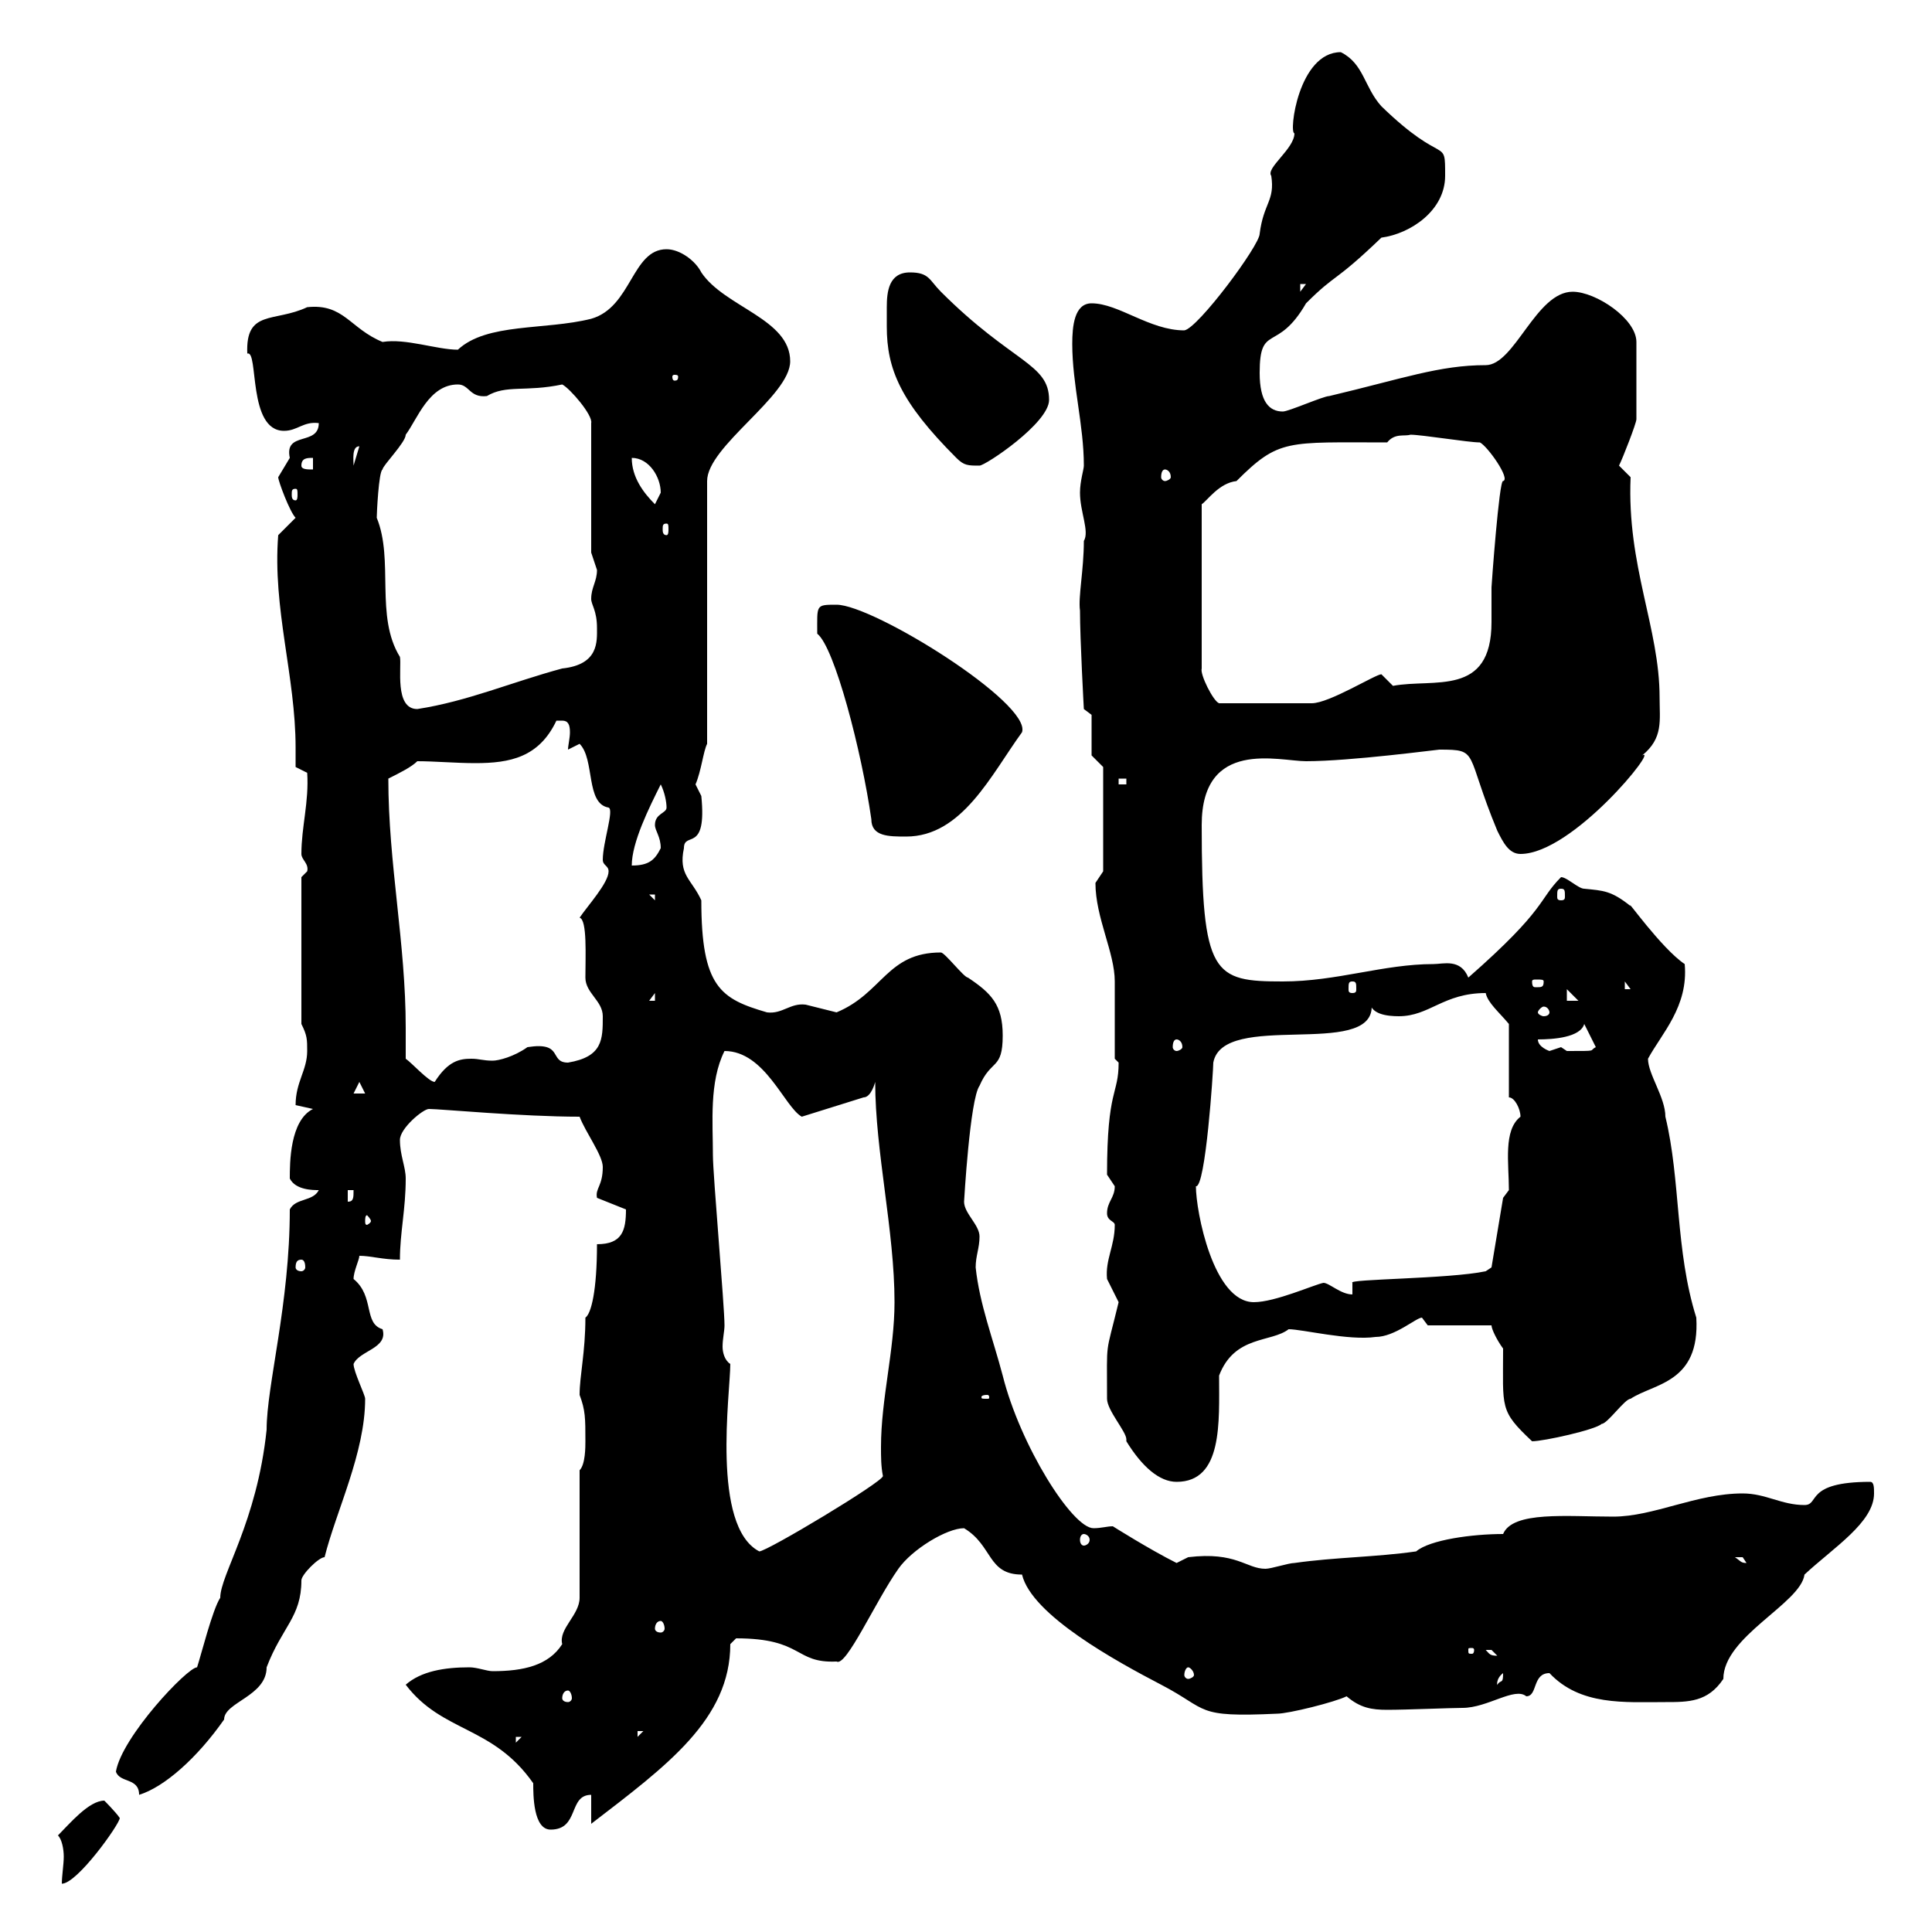 <svg xmlns="http://www.w3.org/2000/svg" xmlns:xlink="http://www.w3.org/1999/xlink" width="300" height="300"><path d="M9 285C9.60 285.60 9.90 287.10 9.90 288.30C9.90 289.50 9.60 291.30 9.60 292.50C12 292.50 18.60 283.20 18.60 282.30C18 281.40 16.20 279.60 16.20 279.60C13.80 279.60 10.80 283.20 9 285ZM82.80 276.90C82.80 278.70 82.80 284.10 85.50 284.10C90 284.10 88.20 278.70 91.80 278.70L91.80 283.20C103.50 274.20 113.40 267 113.40 255.30L114.30 254.40C124.80 254.40 123.30 258.30 129.90 258C131.40 258.90 135.90 248.70 139.50 243.60C141.60 240.60 147 237.30 149.70 237.30C154.20 240 153.30 244.50 158.70 244.50C160.20 250.80 173.40 258 180.30 261.60C187.80 265.50 185.40 266.70 198.30 266.10C200.10 266.10 207.30 264.30 209.10 263.40C211.20 265.20 213 265.50 215.40 265.50C218.40 265.50 225.30 265.20 227.10 265.20C231 265.20 235.20 261.90 237 263.40C238.80 263.40 237.90 259.80 240.60 259.80C245.40 264.90 252.30 264.30 258.60 264.30C262.20 264.30 265.20 264.30 267.60 260.70C267.60 254.10 279.60 249 280.20 244.50C284.70 240.30 291 236.40 291 231.90C291 231 291 230.10 290.40 230.10C280.20 230.10 282.60 233.70 280.20 233.70C276.60 233.70 274.20 231.90 270.60 231.90C263.40 231.90 256.80 235.50 250.50 235.50C243.30 235.50 234.90 234.60 233.40 238.20C228.60 238.20 222 239.10 219.90 240.90C213.60 241.80 207.30 241.80 201 242.70C200.10 242.70 197.40 243.60 196.50 243.60C193.50 243.60 192 240.90 184.50 241.80C184.50 241.80 182.70 242.70 182.70 242.70C178.50 240.60 172.80 237 172.80 237C171.90 237 171 237.30 169.80 237.30C166.50 237.30 158.40 224.40 155.70 213.60C154.20 207.90 152.10 202.50 151.50 196.80C151.50 195 152.10 193.80 152.10 192C152.10 190.20 149.70 188.40 149.70 186.60C149.70 186.60 150.60 170.70 152.10 168.60C153.90 164.40 155.70 166.20 155.70 160.80C155.70 156 153.90 154.20 150.30 151.80C149.70 151.80 146.70 147.90 146.10 147.90C137.70 147.90 137.10 154.20 129.90 157.20C129.90 157.20 125.10 156 125.10 156C122.70 155.70 121.50 157.50 119.10 157.20C111.90 155.10 108.90 153.30 108.90 139.80C107.40 136.50 105.30 135.90 106.20 131.70C106.20 129 109.80 132.60 108.90 123.60C108.90 123.60 108 121.80 108 121.80C108.90 119.70 109.20 116.70 109.80 115.50L109.80 74.70C109.80 69.30 122.70 61.50 122.70 56.10C122.70 49.50 112.50 47.70 108.90 42.30C108 40.50 105.60 38.70 103.50 38.70C98.10 38.70 98.10 47.70 91.80 49.50C84.60 51.30 75.60 50.10 71.10 54.30C67.80 54.30 63 52.50 59.40 53.10C54.30 51 53.40 47.10 47.70 47.70C42.60 50.10 38.10 48 38.40 54.90C40.20 54.30 38.40 66.90 44.10 66.90C46.20 66.90 47.10 65.40 49.50 65.70C49.50 69.30 44.10 66.90 45 71.10C45 71.10 43.20 74.10 43.20 74.10C43.20 74.70 45 79.50 45.90 80.40L43.20 83.10C42.30 94.50 45.90 105 45.90 116.10C45.90 117.30 45.90 117.90 45.90 119.10L47.70 120C48 124.50 46.80 128.40 46.80 132.60C46.80 133.50 48 134.10 47.70 135.30C47.70 135.30 46.80 136.20 46.80 136.20L46.80 159C47.70 160.80 47.70 161.40 47.70 163.20C47.70 166.20 45.90 168 45.90 171.60C45.90 171.60 48.60 172.20 48.60 172.20C45 174 45 180.60 45 183C45.90 184.80 48.60 184.80 49.50 184.80C48.60 186.60 45.90 186 45 187.80C45 202.50 41.40 215.10 41.40 222C39.90 236.40 34.20 244.50 34.20 248.10C33 249.90 31.20 257.10 30.60 258.90C29.10 258.90 18.90 269.70 18 275.10C18.60 276.90 21.60 276 21.60 278.70C25.50 277.50 30.60 273 34.80 267C34.80 264.30 41.40 263.40 41.40 258.90C43.80 252.60 46.80 251.10 46.80 245.40C46.80 244.50 49.50 241.80 50.40 241.80C52.20 234.60 56.70 225.60 56.70 217.20C56.70 216.60 54.90 213 54.90 211.80C55.80 209.70 60.30 209.40 59.40 206.40C56.40 205.50 58.20 201.30 54.90 198.60C54.90 197.40 55.80 195.60 55.80 195C57.60 195 59.40 195.60 62.10 195.60C62.10 191.40 63 187.80 63 183C63 181.20 62.10 179.40 62.10 177C62.10 175.20 65.70 172.20 66.60 172.20C68.40 172.20 81 173.40 90 173.40C90.90 175.80 93.60 179.40 93.60 181.20C93.60 184.20 92.40 184.50 92.70 186L97.20 187.80C97.20 191.10 96.60 193.20 92.70 193.20C92.70 200.40 91.80 204 90.90 204.60C90.90 210 90 213.60 90 216.60C90.90 219 90.90 220.20 90.90 223.80C90.90 224.70 90.90 227.40 90 228.30L90 248.10C90 250.80 86.70 252.90 87.30 255.30C85.20 258.60 81.30 259.50 76.50 259.50C75.60 259.50 74.10 258.90 72.90 258.90C69 258.90 65.40 259.50 63 261.60C68.70 269.10 76.50 267.90 82.80 276.90ZM80.10 269.70L81 269.70L80.10 270.60ZM99 268.80L99.90 268.80L99 269.70ZM88.20 262.50C88.50 262.50 88.80 263.10 88.80 263.70C88.80 264 88.50 264.30 88.20 264.30C87.60 264.30 87.30 264 87.30 263.70C87.30 263.10 87.60 262.50 88.20 262.50ZM233.40 259.80C233.40 261.60 233.10 260.70 232.50 261.60C232.50 261.90 232.20 260.70 233.40 259.80ZM184.50 258.90C184.80 258.90 185.40 259.50 185.40 260.10C185.40 260.40 184.80 260.70 184.50 260.70C184.20 260.70 183.90 260.40 183.90 260.10C183.90 259.50 184.20 258.90 184.50 258.90ZM230.70 256.20C230.70 256.20 230.70 256.20 231.60 256.20C231.60 256.20 232.50 257.10 232.50 257.10C231.30 257.10 231.30 256.80 230.70 256.20ZM228.90 256.20C228.90 256.80 228.60 256.80 228.60 256.80C228 256.80 228 256.80 228 256.20C228 255.90 228 255.90 228.60 255.90C228.60 255.90 228.90 255.90 228.90 256.20ZM102.60 251.70C102.90 251.70 103.20 252.30 103.20 252.90C103.20 253.20 102.90 253.50 102.60 253.50C102 253.50 101.70 253.20 101.70 252.90C101.70 252.30 102 251.70 102.60 251.70ZM269.40 241.80C269.40 241.80 269.40 241.80 270.60 241.80C270.60 241.80 271.20 242.70 271.20 242.70C270.30 242.70 270.30 242.40 269.40 241.80ZM113.40 211.80C112.50 211.20 112.20 210 112.20 209.10C112.20 207.90 112.50 206.70 112.50 205.80C112.50 202.80 110.70 182.40 110.70 179.40C110.70 174.30 110.10 168 112.50 163.20C118.80 163.20 121.80 171.90 124.50 173.40L134.10 170.40C135.30 170.40 135.90 168 135.90 168C135.90 178.80 138.90 191.10 138.90 202.20C138.90 209.70 136.80 217.20 136.80 224.70C136.80 226.20 136.80 227.70 137.10 229.20C137.10 230.10 119.10 240.90 117.90 240.90C110.40 237 113.40 216.30 113.40 211.80ZM168.30 238.20C168.60 238.20 169.20 238.50 169.20 239.10C169.20 239.70 168.60 240 168.30 240C168 240 167.70 239.70 167.70 239.10C167.70 238.50 168 238.20 168.30 238.20ZM174.90 223.80C177.30 227.70 180 230.10 182.70 230.10C189.90 230.10 189.30 220.80 189.30 213.60C191.70 207.30 197.40 208.50 200.10 206.40C202.20 206.40 209.40 208.20 213.60 207.60C216.60 207.60 219.90 204.60 220.80 204.60C220.80 204.60 221.70 205.80 221.70 205.80L231.60 205.80C231.60 206.40 232.50 208.20 233.40 209.40C233.40 218.70 232.80 219 237.90 223.80C239.70 223.80 247.80 222 248.70 221.10C249.60 221.10 252.30 217.20 253.20 217.20C256.80 214.80 264 214.80 263.40 204.60C260.10 194.10 261 183.30 258.60 173.40C258.60 170.40 255.90 166.80 255.90 164.40C258 160.50 262.20 156.30 261.60 149.70C258 147.30 252.30 139.20 253.20 140.70C250.20 138.30 249 138.30 246 138C245.10 138 243.30 136.20 242.40 136.20C238.80 139.80 240.30 141 228 151.80C226.80 148.80 224.10 149.70 222.60 149.70C214.80 149.70 207.60 152.40 199.20 152.40C188.40 152.40 186.60 151.50 186.60 128.10C186.60 114.60 198.60 118.20 202.80 118.20C209.70 118.20 223.20 116.40 223.50 116.40C229.80 116.40 227.40 116.70 232.50 129C233.40 130.80 234.30 132.60 236.10 132.60C244.20 132.60 257.70 115.80 255 117.30C258.30 114.60 257.70 111.90 257.70 108.30C257.70 97.50 252.60 87.90 253.20 74.10C253.20 74.10 251.40 72.30 251.40 72.30C252 71.10 254.10 65.70 254.10 65.10L254.10 53.10C254.10 49.50 247.80 45.30 244.20 45.30C238.50 45.30 235.20 56.70 230.70 56.70C223.50 56.70 217.80 58.80 206.40 61.50C205.50 61.50 200.10 63.90 199.20 63.90C197.10 63.90 195.60 62.40 195.60 57.90C195.60 50.10 198.30 54.90 202.80 47.10C207.60 42.30 207 44.10 214.50 36.90C219 36.30 224.40 32.70 224.40 27.30C224.40 21 224.40 26.10 214.50 16.50C211.80 13.50 211.80 9.90 208.20 8.10C201.60 8.10 200.10 20.70 201 20.70C201 23.10 196.50 26.10 197.40 27.30C198 31.20 196.20 31.50 195.60 36.30C195.60 38.10 186 51 183.90 51.30C178.50 51.30 173.70 47.10 169.50 47.10C166.80 47.10 166.50 50.70 166.50 53.40C166.50 59.70 168.30 66 168.30 72.30C168.30 72.90 167.70 74.70 167.70 76.50C167.70 79.50 169.20 82.50 168.30 84C168.30 88.50 167.40 92.70 167.70 94.80C167.70 99.30 168.30 110.10 168.30 110.10L169.50 111L169.50 117.30L171.30 119.10L171.30 135.30C171.30 135.30 170.10 137.10 170.10 137.10C170.10 142.50 173.10 147.90 173.10 152.40C173.10 154.20 173.10 162.60 173.10 164.40C173.10 164.40 173.70 165 173.70 165C173.70 170.10 171.90 168.90 171.90 182.40C171.90 182.40 173.10 184.20 173.10 184.20C173.10 186 171.90 186.60 171.90 188.40C171.90 189.60 173.10 189.60 173.10 190.20C173.10 193.50 171.60 195.60 171.90 198.60C171.90 198.60 173.70 202.20 173.70 202.20C171.60 210.90 171.90 207.60 171.90 217.20C171.90 219 174.90 222.30 174.90 223.50C174.90 223.80 174.90 223.80 174.90 223.80ZM153.30 216.60C153.60 216.60 153.60 216.90 153.60 216.90C153.60 217.20 153.60 217.20 153.30 217.20C152.40 217.20 152.40 217.20 152.40 216.90C152.40 216.90 152.40 216.60 153.30 216.60ZM185.70 184.20C187.20 184.50 188.40 166.20 188.40 165C189.90 156.90 213 164.40 213 156.30C213 156 212.70 155.70 212.70 155.40C212.70 157.50 215.40 157.80 217.20 157.80C222 157.80 224.10 154.20 230.70 154.20C231 155.70 232.80 157.20 234.30 159L234.30 170.40C235.20 170.40 236.10 172.20 236.10 173.40C233.40 175.50 234.30 180.60 234.30 184.80L233.40 186L231.60 196.80L230.70 197.40C225 198.60 209.10 198.60 210 199.20L210 201C208.20 201 206.40 199.20 205.50 199.20C204 199.50 198 202.20 194.70 202.20C188.40 202.20 185.70 188.10 185.70 184.20ZM46.80 195.60C47.10 195.60 47.40 195.90 47.40 196.80C47.40 197.10 47.10 197.40 46.80 197.40C46.20 197.40 45.90 197.10 45.90 196.80C45.90 195.90 46.20 195.60 46.80 195.60ZM57.60 189.60C57.60 189.90 57 190.20 57 190.20C56.70 190.20 56.70 189.90 56.70 189.60C56.70 189.30 56.70 188.70 57 188.70C57 188.70 57.60 189.30 57.60 189.60ZM54 184.80L54.90 184.80C54.90 186 54.90 186.60 54 186.60ZM55.80 168L56.70 169.80L54.90 169.80ZM63 164.40C63 162.90 63 161.10 63 159.60C63 146.40 60.30 134.10 60.30 120.90C62.10 120 63.90 119.10 64.80 118.20C67.50 118.20 70.80 118.50 73.80 118.50C79.20 118.50 83.70 117.60 86.40 111.90C86.40 111.90 86.40 111.90 87.30 111.90C88.20 111.90 88.50 112.50 88.50 113.70C88.50 114.60 88.20 115.80 88.20 116.40C88.20 116.40 90 115.50 90 115.50C92.40 117.90 90.90 124.80 94.50 125.40C95.40 125.70 93.60 130.80 93.60 133.50C93.60 134.40 94.50 134.40 94.50 135.30C94.50 137.10 91.20 140.70 90 142.50C91.20 142.80 90.90 148.50 90.90 151.80C90.90 154.20 93.60 155.40 93.60 157.80C93.60 161.40 93.60 164.10 88.20 165C85.20 165 87.60 161.70 81.90 162.60C79.80 164.10 77.40 164.70 76.50 164.70C75 164.70 74.40 164.40 73.20 164.40C71.40 164.40 69.60 164.70 67.50 168C66.60 168 63.90 165 63 164.40ZM238.80 161.40C241.20 161.40 245.40 161.10 246 159L247.80 162.60C246.60 163.20 248.40 163.20 243.30 163.20C243.30 163.20 242.40 162.60 242.40 162.60C242.40 162.60 240.60 163.20 240.60 163.20C240.60 163.20 238.80 162.60 238.80 161.40ZM182.70 161.40C183 161.40 183.60 161.70 183.60 162.60C183.60 162.90 183 163.20 182.70 163.20C182.40 163.20 182.10 162.90 182.10 162.60C182.10 161.70 182.40 161.40 182.70 161.40ZM240.60 157.20C240.60 157.50 240.30 157.80 239.70 157.80C239.40 157.80 238.80 157.50 238.80 157.20C238.80 156.90 239.40 156.30 239.70 156.30C240.30 156.30 240.60 156.90 240.60 157.20ZM101.70 154.20L101.70 155.40L100.80 155.40ZM243.30 153.60L245.10 155.40L245.10 155.40L243.30 155.40ZM210 152.40C210.60 152.40 210.60 152.70 210.60 153.60C210.60 153.90 210.60 154.20 210 154.20C209.40 154.20 209.40 153.90 209.40 153.60C209.40 152.70 209.40 152.40 210 152.40ZM252.30 152.40L253.20 153.60L252.30 153.60ZM239.70 152.40C239.70 153.30 239.40 153.30 238.50 153.30C238.20 153.30 237.90 153.30 237.90 152.40C237.90 152.10 238.20 152.10 238.50 152.10C239.40 152.10 239.70 152.10 239.70 152.40ZM100.80 138.90L101.70 138.90L101.70 139.80ZM242.40 138C243 138 243 138.30 243 139.20C243 139.50 243 139.80 242.40 139.80C241.80 139.80 241.80 139.50 241.80 139.20C241.80 138.30 241.80 138 242.40 138ZM102.60 121.80C103.20 123 103.50 124.50 103.50 125.40C103.50 126.30 101.70 126.30 101.70 128.10C101.70 129 102.60 129.90 102.60 131.70C101.70 133.50 100.80 134.40 98.10 134.40C98.10 130.80 100.80 125.40 102.60 121.80ZM135.30 127.20C135.30 129.90 138 129.90 140.70 129.90C149.40 129.90 153.90 120.30 158.70 113.70C160.20 109.20 135.60 93.90 129.90 93.90C126.60 93.90 126.90 93.90 126.90 98.40C129.60 100.50 133.80 116.70 135.30 127.20ZM173.70 120.90L174.90 120.90L174.90 121.80L173.70 121.80ZM58.50 80.40C58.50 79.80 58.80 73.20 59.40 72.90C59.40 72.30 63 68.70 63 67.50C64.80 65.10 66.60 59.70 71.10 59.70C72.90 59.70 72.90 61.80 75.60 61.50C78.60 59.70 81.60 60.90 87.30 59.70C88.50 60.30 92.10 64.50 91.80 65.70L91.80 85.80C91.80 85.80 92.70 88.50 92.70 88.50C92.70 90.30 91.80 91.20 91.80 93C91.80 93.90 92.70 94.80 92.70 97.50C92.70 99.60 93 103.20 87.30 103.80C79.50 105.90 72.60 108.90 64.80 110.10C61.20 110.10 62.40 103.50 62.10 102C58.20 95.70 61.20 87 58.50 80.40ZM215.40 68.70C216.60 67.20 218.10 67.80 219 67.50C220.80 67.50 228 68.70 229.80 68.70C231 69.30 234.60 74.40 233.40 74.70C232.80 74.40 231.60 90.90 231.60 91.20C231.60 93.30 231.60 94.80 231.60 96.60C231.60 108.30 222.60 105.30 216.30 106.50C216.30 106.50 214.50 104.70 214.50 104.70C213.60 104.70 206.40 109.20 203.70 109.20L189.30 109.20C188.40 108.90 186.30 104.70 186.60 103.80L186.60 78.30C187.50 77.70 189.30 75 192 74.70C198.60 68.10 199.80 68.70 215.40 68.70ZM103.50 81.30C103.80 81.30 103.80 81.60 103.80 82.20C103.80 82.50 103.80 83.10 103.50 83.10C102.90 83.10 102.90 82.50 102.90 82.20C102.90 81.60 102.90 81.30 103.50 81.30ZM98.10 71.10C100.80 71.10 102.60 74.10 102.60 76.50C102.60 76.50 101.70 78.30 101.70 78.30C99.90 76.50 98.10 74.10 98.10 71.10ZM45.90 75.90C46.20 75.90 46.20 76.20 46.20 76.80C46.20 77.10 46.20 77.70 45.90 77.70C45.30 77.70 45.30 77.10 45.30 76.80C45.30 76.20 45.30 75.90 45.90 75.90ZM180.90 72.90C181.20 72.90 181.80 73.20 181.80 74.10C181.80 74.40 181.20 74.70 180.90 74.70C180.60 74.70 180.30 74.40 180.30 74.10C180.30 73.20 180.60 72.90 180.90 72.90ZM46.80 72.30C46.80 71.10 47.70 71.10 48.60 71.10L48.60 72.90C47.70 72.90 46.80 72.90 46.80 72.30ZM55.80 69.30L54.90 72.30C54.90 71.40 54.60 69.30 55.80 69.30ZM137.70 50.70C137.70 57.30 139.80 62.40 148.50 71.10C149.70 72.30 150.30 72.30 152.10 72.30C153 72.30 162.90 65.70 162.90 62.10C162.90 56.40 157.20 56.40 146.10 45.30C144.30 43.50 144.30 42.30 141.30 42.30C138 42.30 137.70 45.30 137.70 47.70C137.70 48.90 137.70 49.80 137.70 50.70ZM105.30 58.50C105.30 59.10 105 59.10 104.70 59.10C104.70 59.10 104.40 59.10 104.40 58.50C104.40 58.20 104.70 58.20 104.70 58.20C105 58.20 105.30 58.20 105.30 58.50ZM201.90 44.10L202.80 44.10L201.90 45.30Z"/></svg>